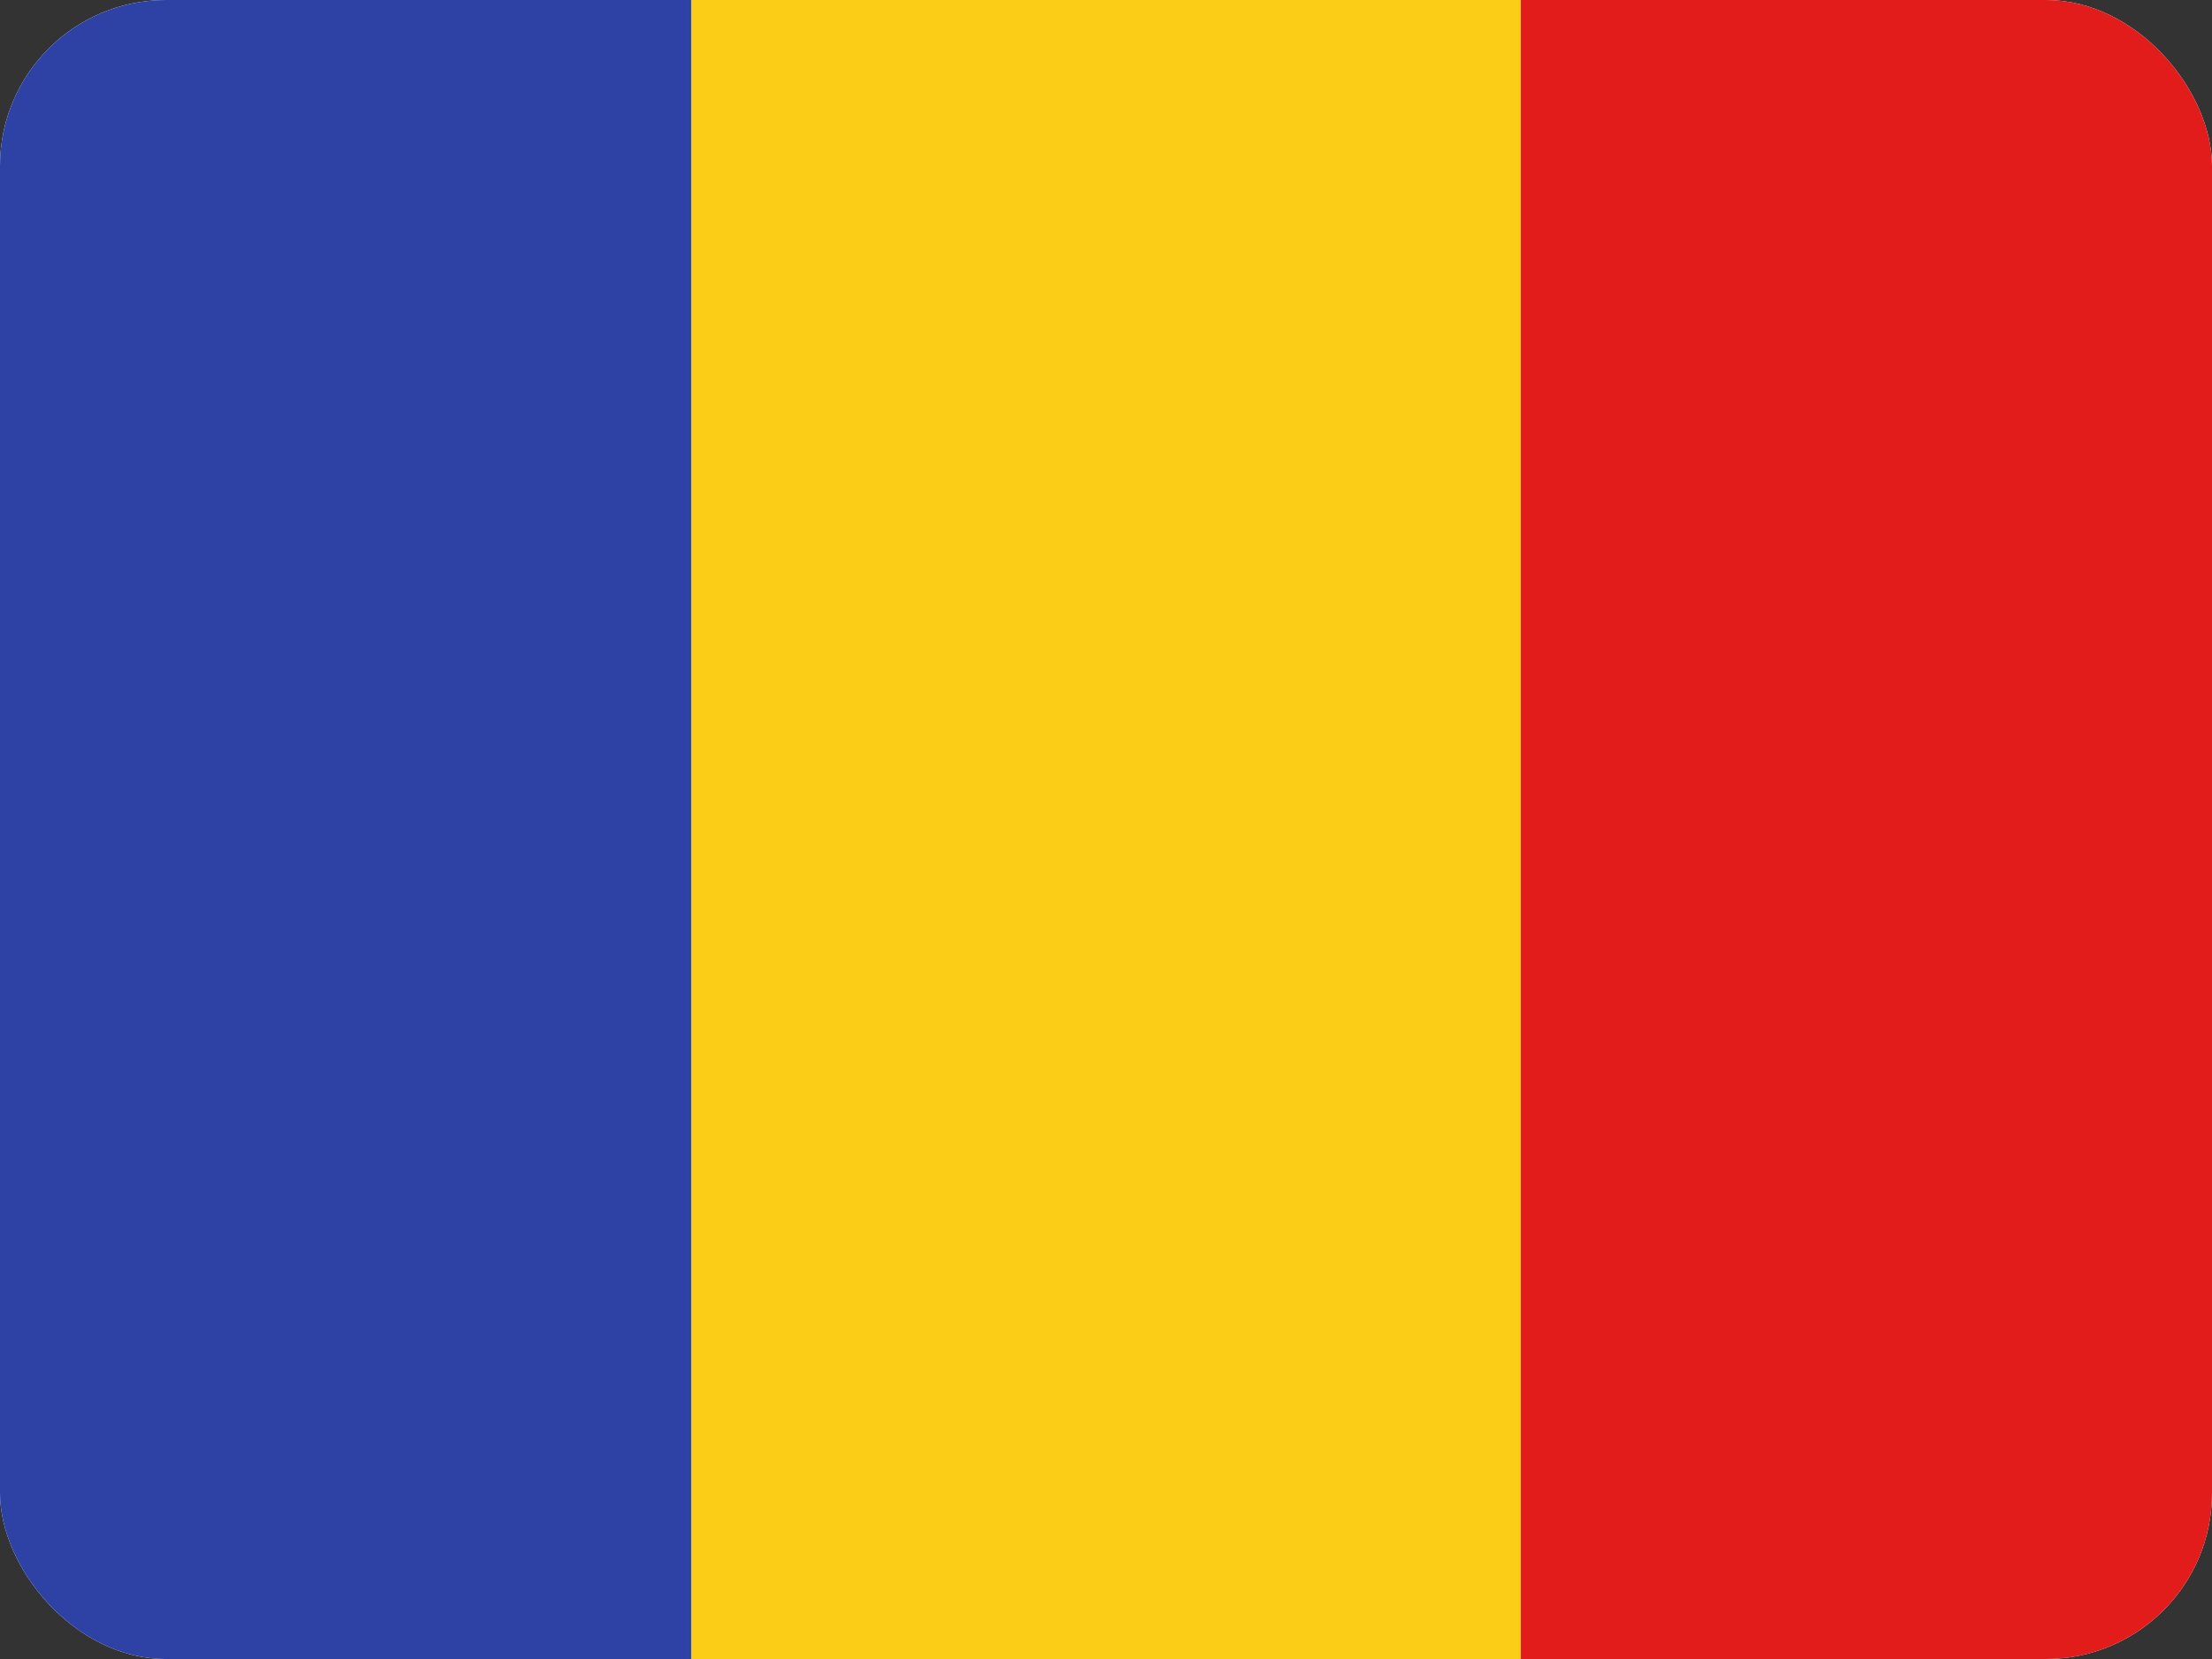 <?xml version="1.0" encoding="UTF-8"?> <svg xmlns="http://www.w3.org/2000/svg" width="40" height="30" viewBox="0 0 40 30" fill="none"><rect x="0" y="0" width="40" height="30" fill="#333333" stroke="none"/><g clip-path="url(#clip0_208_160)"><rect width="40" height="30" rx="3" fill="white"></rect><path fill-rule="evenodd" clip-rule="evenodd" d="M12.5 0H27.5V30H12.5V0Z" fill="#FBCD17"></path><path fill-rule="evenodd" clip-rule="evenodd" d="M27.5 0H40V30H27.5V0Z" fill="#E11C1B"></path><path fill-rule="evenodd" clip-rule="evenodd" d="M0 0H12.5V30H0V0Z" fill="#2E42A5"></path></g><defs><clipPath id="clip0_208_160"><rect width="40" height="30" rx="3" fill="white"></rect></clipPath></defs></svg> 